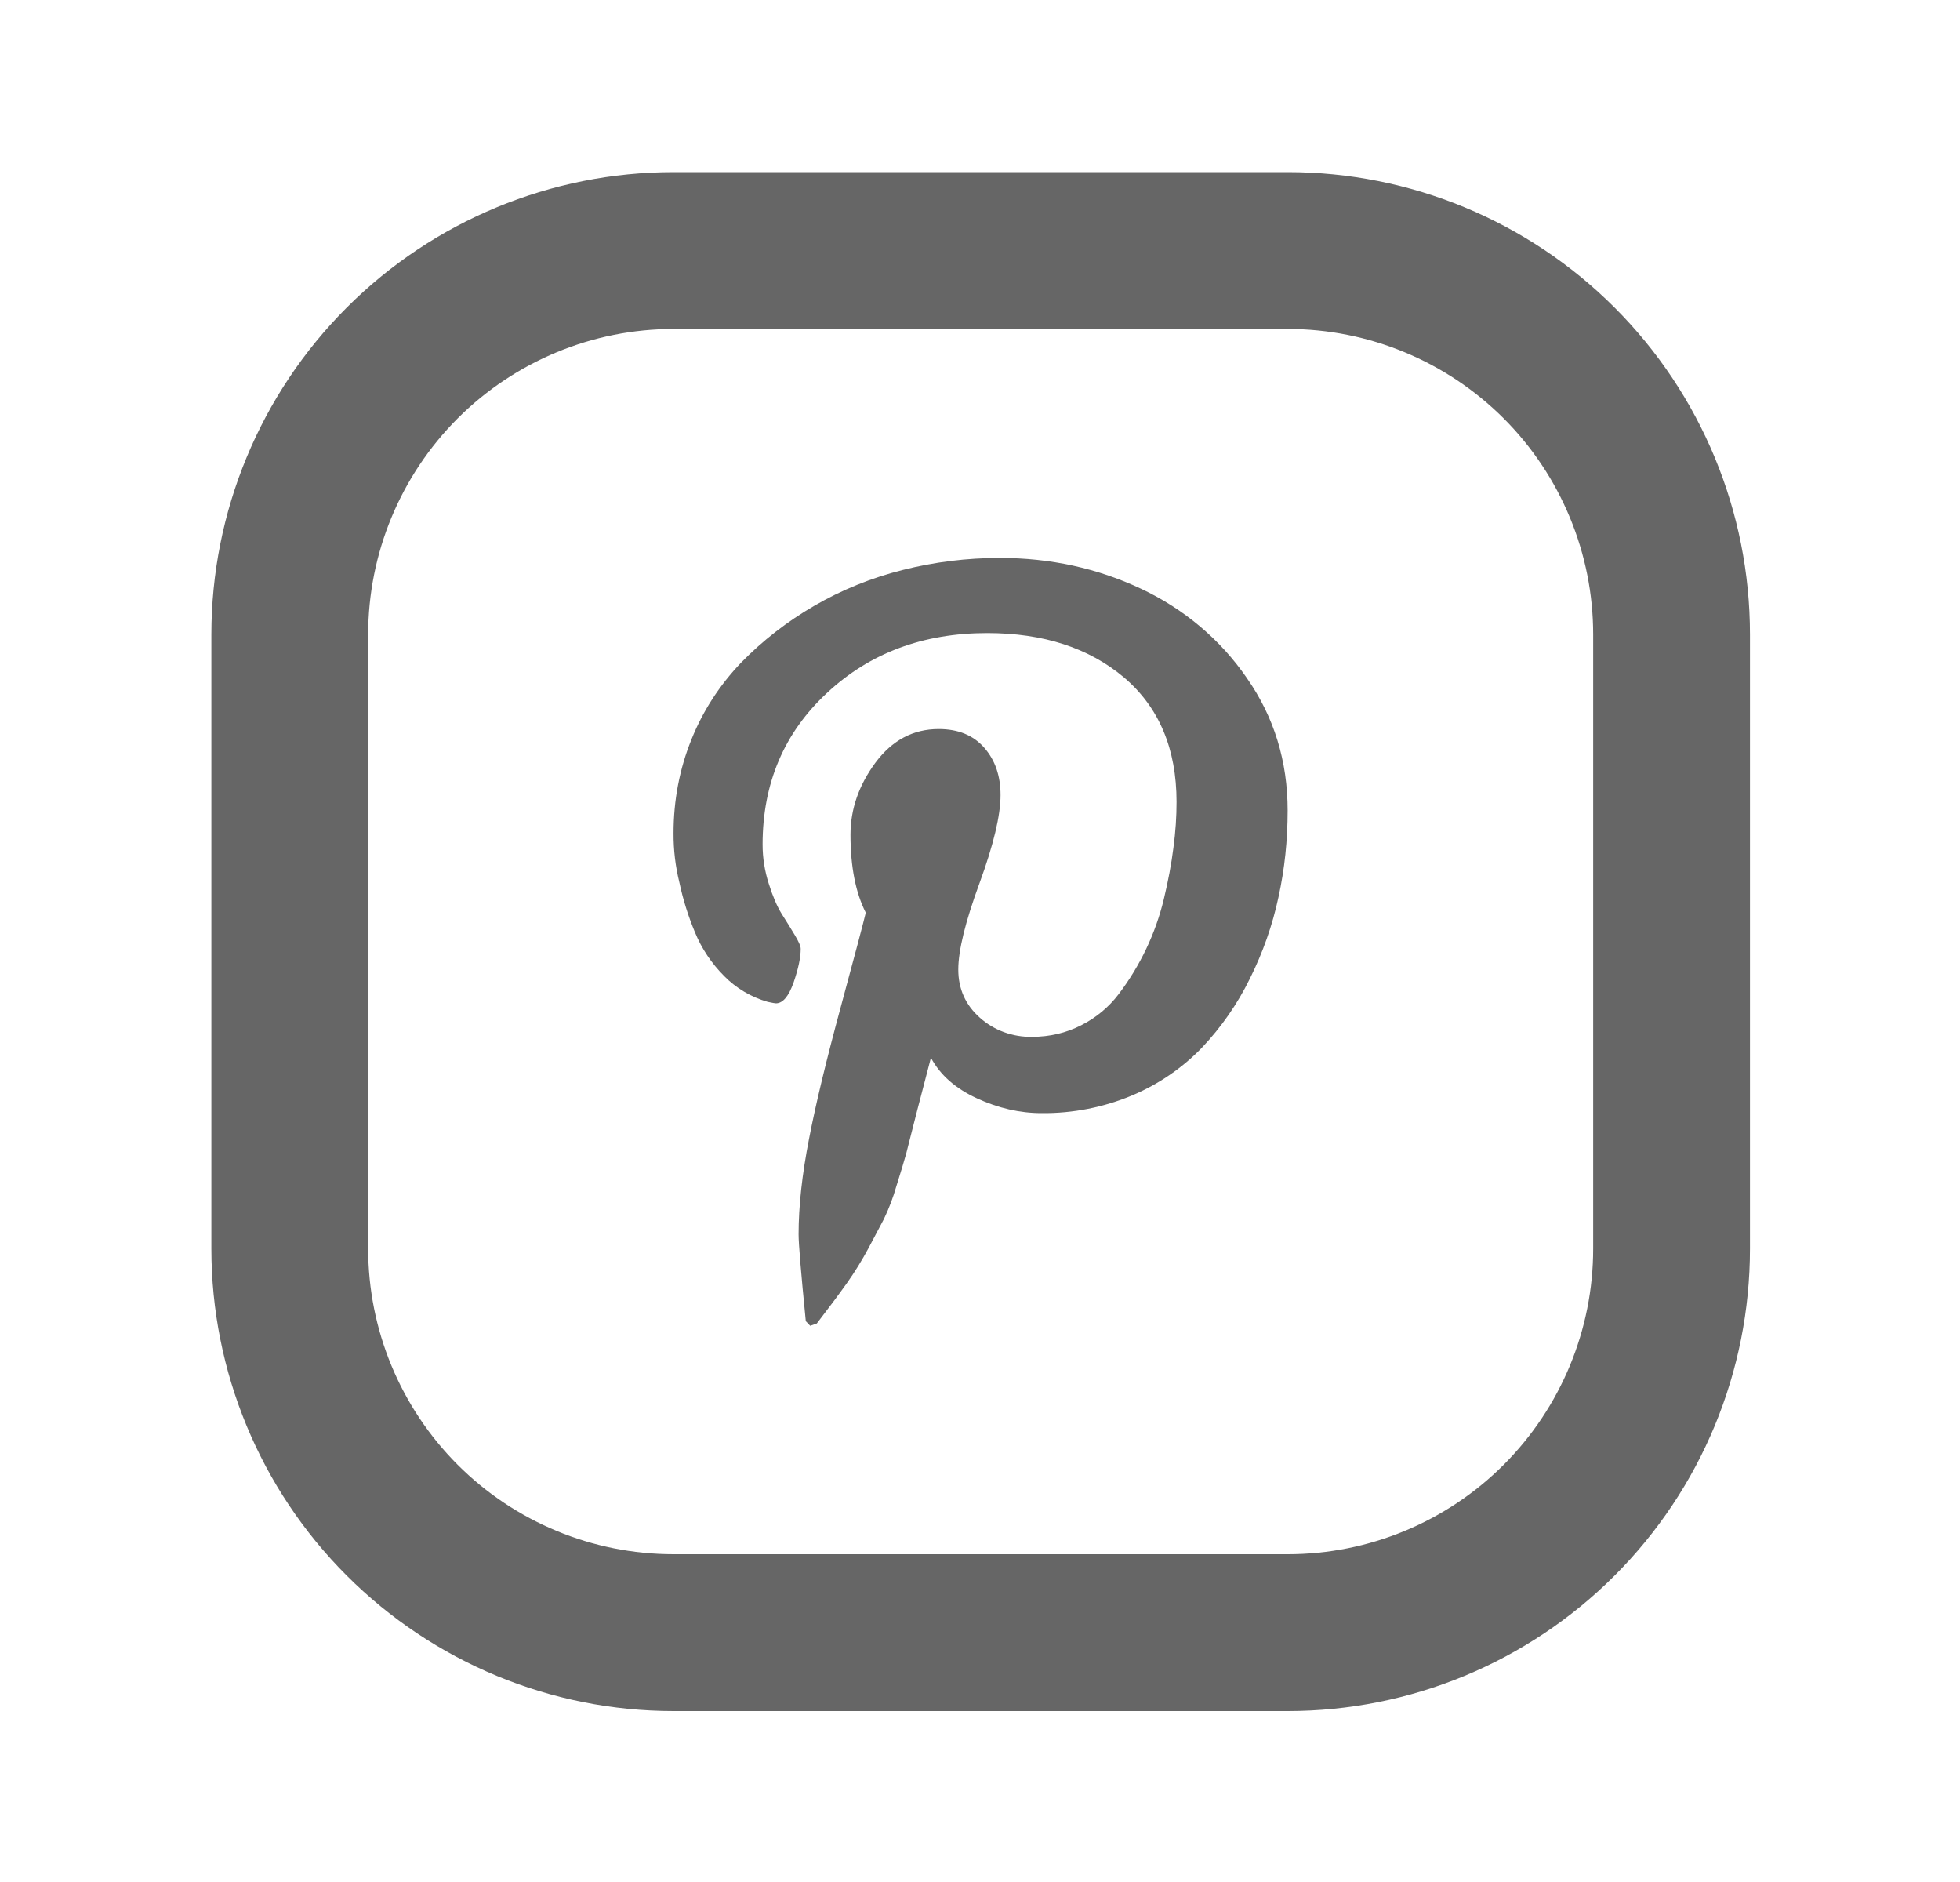<svg width="25" height="24" viewBox="0 0 25 24" fill="none" xmlns="http://www.w3.org/2000/svg">
<path fill-rule="evenodd" clip-rule="evenodd" d="M5.837 5.336C6.568 4.606 7.559 4.195 8.592 4.195H16.425C17.458 4.195 18.449 4.606 19.18 5.336C19.91 6.067 20.321 7.058 20.321 8.091V15.924C20.321 16.957 19.91 17.948 19.18 18.679C18.449 19.41 17.458 19.82 16.425 19.82H8.592C7.559 19.82 6.568 19.41 5.837 18.679C5.107 17.948 4.696 16.957 4.696 15.924V8.091C4.696 7.058 5.107 6.067 5.837 5.336ZM8.592 2.195C7.028 2.195 5.529 2.816 4.423 3.922C3.317 5.028 2.696 6.527 2.696 8.091V15.924C2.696 17.488 3.317 18.988 4.423 20.093C5.529 21.199 7.028 21.82 8.592 21.82H16.425C17.989 21.82 19.488 21.199 20.594 20.093C21.7 18.988 22.321 17.488 22.321 15.924V8.091C22.321 6.527 21.7 5.028 20.594 3.922C19.488 2.816 17.989 2.195 16.425 2.195H8.592ZM8.819 9.431C8.668 9.804 8.591 10.204 8.591 10.627C8.59 10.839 8.615 11.049 8.666 11.255C8.712 11.472 8.779 11.685 8.865 11.891C8.95 12.098 9.077 12.287 9.237 12.447C9.389 12.602 9.58 12.715 9.791 12.776C9.852 12.789 9.887 12.795 9.896 12.795C9.985 12.795 10.059 12.707 10.122 12.53C10.183 12.353 10.213 12.21 10.213 12.1C10.213 12.064 10.186 12.004 10.135 11.92C10.085 11.836 10.029 11.746 9.97 11.653C9.911 11.558 9.856 11.43 9.806 11.27C9.754 11.108 9.727 10.942 9.727 10.77C9.727 9.988 10.002 9.343 10.549 8.836C11.094 8.327 11.776 8.073 12.591 8.073C13.308 8.073 13.89 8.262 14.338 8.64C14.783 9.019 15.007 9.548 15.007 10.226C15.007 10.411 14.995 10.606 14.967 10.812C14.941 11.018 14.9 11.236 14.845 11.465C14.74 11.902 14.544 12.314 14.27 12.676C14.144 12.843 13.98 12.979 13.79 13.075C13.597 13.173 13.389 13.222 13.165 13.222C12.918 13.227 12.679 13.14 12.498 12.978C12.315 12.816 12.223 12.61 12.223 12.364C12.223 12.12 12.313 11.754 12.493 11.264C12.673 10.773 12.762 10.398 12.762 10.139C12.762 9.895 12.694 9.695 12.555 9.536C12.416 9.377 12.223 9.297 11.973 9.297C11.648 9.297 11.379 9.44 11.166 9.726C10.954 10.014 10.848 10.319 10.848 10.645C10.848 11.053 10.914 11.385 11.043 11.639C11.015 11.757 10.91 12.156 10.726 12.834C10.542 13.512 10.405 14.077 10.319 14.525C10.231 14.975 10.186 15.38 10.186 15.741C10.186 15.862 10.217 16.231 10.278 16.848L10.334 16.907L10.418 16.878C10.569 16.682 10.696 16.512 10.798 16.369C10.902 16.223 10.996 16.07 11.08 15.913L11.274 15.546C11.339 15.411 11.392 15.271 11.433 15.128C11.494 14.934 11.536 14.794 11.559 14.71C11.565 14.688 11.572 14.659 11.581 14.623C11.607 14.522 11.648 14.364 11.701 14.152C11.724 14.064 11.745 13.983 11.765 13.907C11.81 13.735 11.846 13.595 11.874 13.489C11.992 13.709 12.188 13.881 12.46 14.006C12.733 14.132 13.009 14.195 13.286 14.195C13.684 14.199 14.078 14.121 14.443 13.968C14.778 13.826 15.08 13.62 15.329 13.362C15.578 13.099 15.784 12.803 15.941 12.482C16.107 12.15 16.23 11.801 16.307 11.441C16.386 11.081 16.424 10.712 16.424 10.336C16.424 9.708 16.252 9.145 15.904 8.647C15.568 8.157 15.101 7.764 14.552 7.507C13.996 7.246 13.396 7.115 12.752 7.115C12.335 7.115 11.919 7.166 11.516 7.268C11.117 7.368 10.736 7.522 10.383 7.727C10.04 7.926 9.727 8.169 9.453 8.45C9.179 8.736 8.964 9.068 8.819 9.431Z" fill="#666666"/>
</svg>
